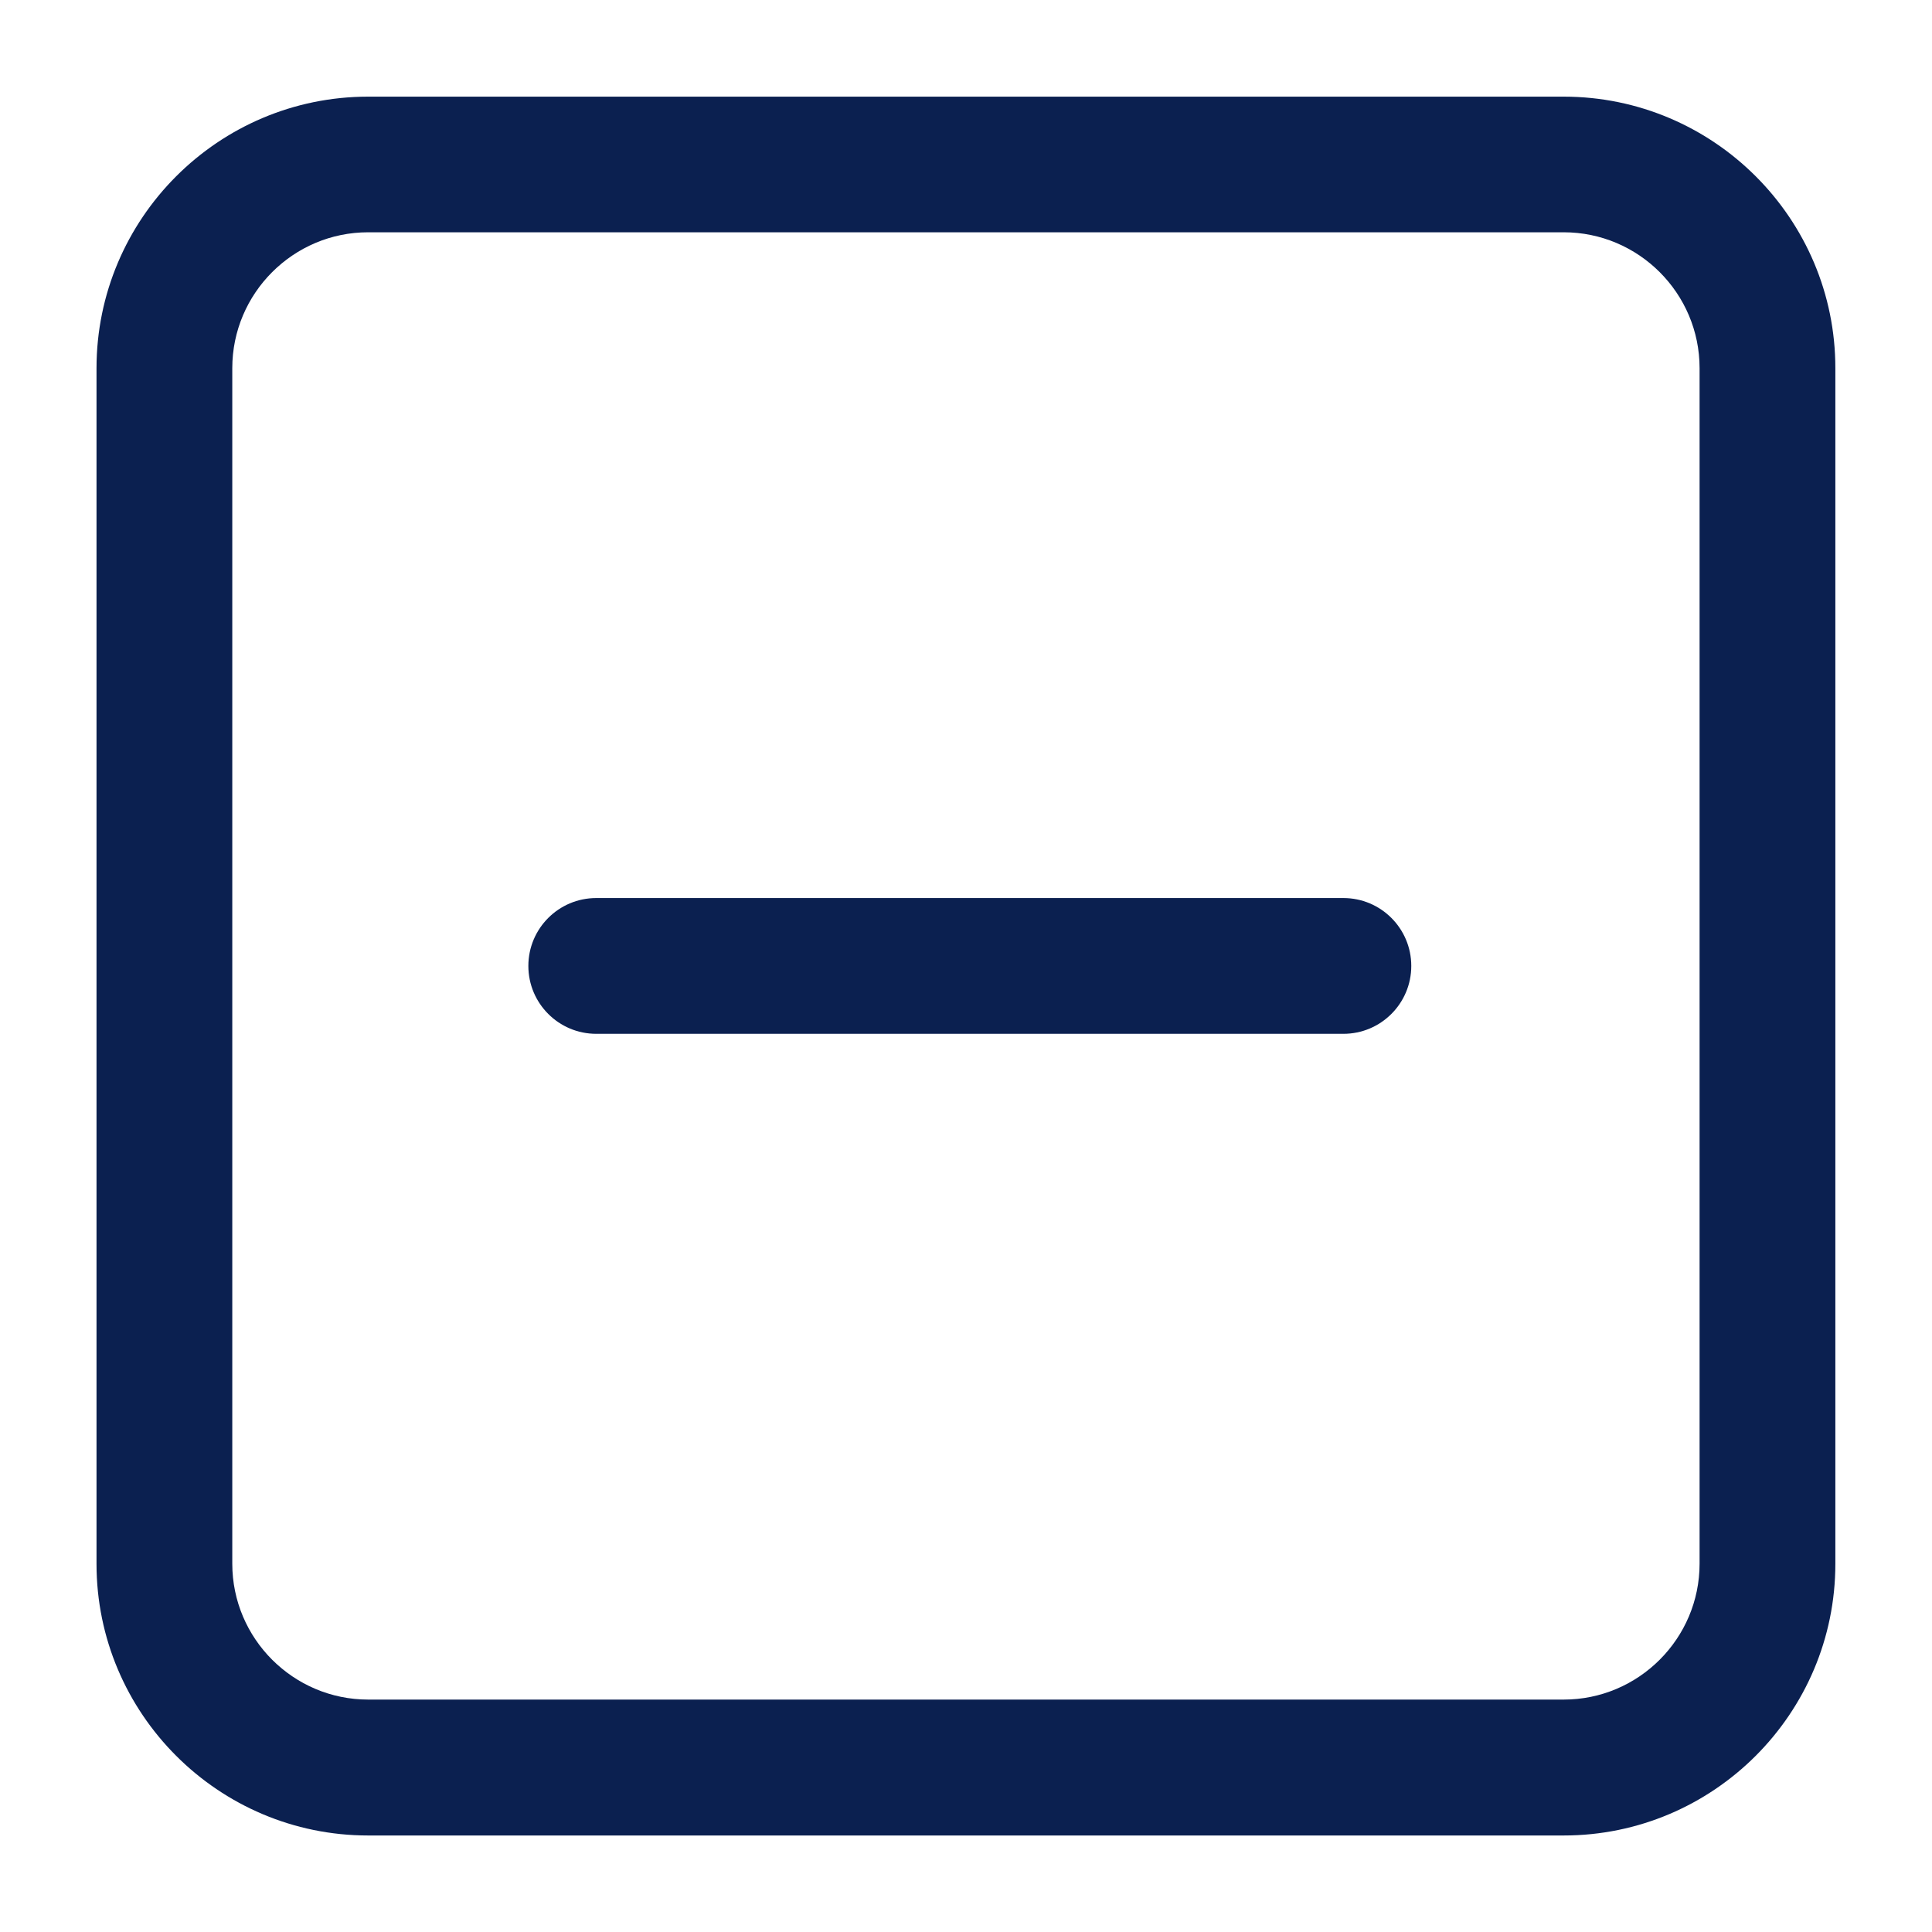 <?xml version="1.0" encoding="utf-8"?>
<!-- Generator: Adobe Illustrator 24.1.0, SVG Export Plug-In . SVG Version: 6.00 Build 0)  -->
<svg version="1.1" id="Layer_1" xmlns="http://www.w3.org/2000/svg" xmlns:xlink="http://www.w3.org/1999/xlink" x="0px" y="0px"
	 viewBox="0 0 141.73 141.73" style="enable-background:new 0 0 141.73 141.73;" xml:space="preserve">
<style type="text/css">
	.st0{fill:#0B2050;}
</style>
<g>
	<path class="st0" d="M98.55,65.88H43.74c-2.75,0-4.98,2.23-4.98,4.98s2.23,4.98,4.98,4.98h54.81c2.75,0,4.98-2.23,4.98-4.98
		S101.3,65.88,98.55,65.88z"/>
	<path class="st0" d="M114.71,7.09h-87.7c-10.99,0-19.93,8.94-19.93,19.93v87.7c0,10.99,8.94,19.93,19.93,19.93h87.7
		c10.99,0,19.93-8.94,19.93-19.93V89.55v-3.36V27.02C134.65,16.03,125.7,7.09,114.71,7.09z M124.68,89.55v25.16
		c0,5.49-4.47,9.97-9.97,9.97h-87.7c-5.49,0-9.97-4.47-9.97-9.97v-87.7c0-5.49,4.47-9.97,9.97-9.97h87.7c5.49,0,9.97,4.47,9.97,9.97
		v59.17V89.55z"/>
</g>
</svg>
